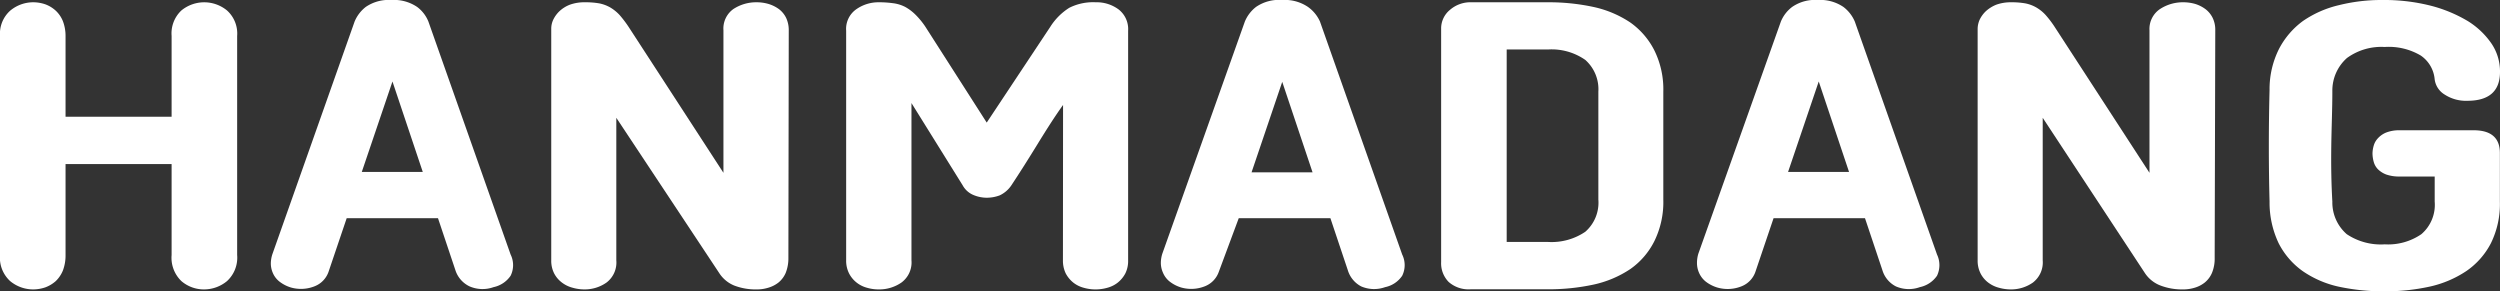 <svg xmlns="http://www.w3.org/2000/svg" viewBox="0 0 208.62 24.31"><rect x="0" y="0" width="208.62" height="24.31" fill="#333333" stroke="none"/><defs><style>.cls-1{fill:#fff;}</style></defs><title>자산 13</title><g id="레이어_2" data-name="레이어 2"><g id="레이어_1-2" data-name="레이어 1"><path class="cls-1" d="M14.32,13.69H5.47v7.59a3.55,3.55,0,0,1-.22,1.29,2.59,2.59,0,0,1-.6.89,2.76,2.76,0,0,1-.87.52,3.14,3.14,0,0,1-1,.17,3,3,0,0,1-1.93-.69A2.65,2.65,0,0,1,0,21.28V3A2.59,2.59,0,0,1,.85.89,3,3,0,0,1,2.78.19a3.14,3.14,0,0,1,1,.17,2.61,2.61,0,0,1,.87.53,2.45,2.45,0,0,1,.6.88A3.46,3.46,0,0,1,5.47,3V9.74h8.85V3A2.63,2.63,0,0,1,15.14.87a3,3,0,0,1,3.8,0A2.59,2.59,0,0,1,19.79,3V21.28a2.65,2.65,0,0,1-.85,2.18,3,3,0,0,1-1.9.69,2.87,2.87,0,0,1-1.9-.69,2.7,2.7,0,0,1-.82-2.18Z"/><path class="cls-1" d="M24.31,24a2.92,2.92,0,0,1-1-.51,1.84,1.84,0,0,1-.55-.73A2,2,0,0,1,22.6,22a2.62,2.62,0,0,1,.13-.79L29.59,1.8A3,3,0,0,1,30.52.58,3.39,3.39,0,0,1,32.66,0a3.44,3.44,0,0,1,2.15.58,2.84,2.84,0,0,1,.94,1.22l6.86,19.44a2,2,0,0,1,0,1.77,2.29,2.29,0,0,1-1.42.95,2.73,2.73,0,0,1-2-.06A2.26,2.26,0,0,1,38,22.54l-1.45-4.33H28.93L27.41,22.7a2,2,0,0,1-1.11,1.17A3.07,3.07,0,0,1,24.31,24Zm8.44-17.2-2.56,7.55h5.09Z"/><path class="cls-1" d="M65.79,21.5a3.31,3.31,0,0,1-.22,1.26,2.1,2.1,0,0,1-.6.81,2.51,2.51,0,0,1-.86.44,3.18,3.18,0,0,1-1,.14,4.94,4.94,0,0,1-1.86-.33A2.71,2.71,0,0,1,60,22.76L51.43,9.83V21.72a2.1,2.1,0,0,1-.82,1.86,3.15,3.15,0,0,1-1.83.57,3.58,3.58,0,0,1-1-.14,2.52,2.52,0,0,1-.9-.44,2.24,2.24,0,0,1-.64-.76A2.34,2.34,0,0,1,46,21.72V2.4a1.78,1.78,0,0,1,.17-.76,2.44,2.44,0,0,1,.52-.71,2.68,2.68,0,0,1,.87-.54,3.56,3.56,0,0,1,1.25-.2A6.79,6.79,0,0,1,50,.28a3.07,3.07,0,0,1,.92.34,3.47,3.47,0,0,1,.79.64,9.52,9.52,0,0,1,.79,1.05l7.87,12.11V2.53A2,2,0,0,1,61.19.76,3.47,3.47,0,0,1,63.13.19a3.52,3.52,0,0,1,1,.14A2.89,2.89,0,0,1,65,.76a2.05,2.05,0,0,1,.6.73,2.38,2.38,0,0,1,.22,1Z"/><path class="cls-1" d="M88.71,8.76c-.72,1-1.45,2.16-2.2,3.38s-1.46,2.34-2.13,3.35a2.41,2.41,0,0,1-.95.81,3.08,3.08,0,0,1-1.11.2,2.88,2.88,0,0,1-1.07-.22,1.82,1.82,0,0,1-.92-.82L76.06,8.6V21.72a2.08,2.08,0,0,1-.84,1.86,3.24,3.24,0,0,1-1.88.57,3.4,3.4,0,0,1-1-.14,2.38,2.38,0,0,1-.87-.44,2.31,2.31,0,0,1-.62-.76,2.34,2.34,0,0,1-.24-1.09V2.56A2,2,0,0,1,71.43.79a3.21,3.21,0,0,1,1.91-.6,8.51,8.51,0,0,1,1.2.08,3,3,0,0,1,1,.31,3.89,3.89,0,0,1,.86.65,6.4,6.4,0,0,1,.82,1l5.12,8,5.31-8A5.07,5.07,0,0,1,89.23.65a4.42,4.42,0,0,1,2.2-.46,3.08,3.08,0,0,1,1.92.6,2.08,2.08,0,0,1,.79,1.77V21.72a2.34,2.34,0,0,1-.23,1.09,2.44,2.44,0,0,1-.62.76,2.38,2.38,0,0,1-.87.44,3.61,3.61,0,0,1-2,0,2.38,2.38,0,0,1-.87-.44,2.44,2.44,0,0,1-.62-.76,2.47,2.47,0,0,1-.23-1.09Z"/><path class="cls-1" d="M98.6,24a2.92,2.92,0,0,1-1-.51,1.84,1.84,0,0,1-.55-.73,2,2,0,0,1-.18-.82,2.62,2.62,0,0,1,.13-.79L103.88,1.8a3,3,0,0,1,.93-1.22A3.39,3.39,0,0,1,107,0a3.44,3.44,0,0,1,2.15.58,3,3,0,0,1,1,1.22l6.86,19.44a2,2,0,0,1,0,1.77,2.26,2.26,0,0,1-1.42.95,2.73,2.73,0,0,1-2-.06,2.26,2.26,0,0,1-1.12-1.36l-1.45-4.33h-7.65L101.7,22.7a2,2,0,0,1-1.11,1.17A3.07,3.07,0,0,1,98.6,24ZM107,6.83l-2.56,7.55h5.09Z"/><path class="cls-1" d="M129.17.19a17.73,17.73,0,0,1,3.8.39,8.92,8.92,0,0,1,3.08,1.3,6.36,6.36,0,0,1,2,2.32,7.33,7.33,0,0,1,.75,3.45v9a7.4,7.4,0,0,1-.75,3.48,6.28,6.28,0,0,1-2,2.32,8.92,8.92,0,0,1-3.08,1.3,17.73,17.73,0,0,1-3.8.39h-6.45a2.51,2.51,0,0,1-1.83-.61,2.22,2.22,0,0,1-.63-1.66V2.34A2,2,0,0,1,121,.82a2.6,2.6,0,0,1,1.8-.63Zm-3.44,20h3.44a5,5,0,0,0,3.12-.85,3.23,3.23,0,0,0,1.09-2.69v-9A3.27,3.27,0,0,0,132.29,5a4.91,4.91,0,0,0-3.12-.87h-3.44Z"/><path class="cls-1" d="M143.33,24a3,3,0,0,1-1-.51,1.93,1.93,0,0,1-.55-.73,2,2,0,0,1-.17-.82,2.61,2.61,0,0,1,.12-.79L148.61,1.8a2.92,2.92,0,0,1,.94-1.22A3.34,3.34,0,0,1,151.68,0a3.44,3.44,0,0,1,2.15.58,3,3,0,0,1,.95,1.22l6.86,19.44a2.06,2.06,0,0,1,0,1.77,2.31,2.31,0,0,1-1.43.95,2.7,2.7,0,0,1-2-.06,2.24,2.24,0,0,1-1.13-1.36l-1.45-4.33H148l-1.52,4.49a2,2,0,0,1-1.1,1.17A3.1,3.1,0,0,1,143.33,24Zm8.44-17.2-2.56,7.55h5.09Z"/><path class="cls-1" d="M184.81,21.5a3.13,3.13,0,0,1-.22,1.26,2.1,2.1,0,0,1-.6.81,2.46,2.46,0,0,1-.85.44,3.27,3.27,0,0,1-1,.14,5,5,0,0,1-1.87-.33,2.71,2.71,0,0,1-1.3-1.06L170.46,9.83V21.72a2.12,2.12,0,0,1-.82,1.86,3.16,3.16,0,0,1-1.84.57,3.63,3.63,0,0,1-1-.14,2.52,2.52,0,0,1-.9-.44,2.22,2.22,0,0,1-.63-.76,2.34,2.34,0,0,1-.24-1.09V2.4a1.94,1.94,0,0,1,.17-.76,2.44,2.44,0,0,1,.52-.71,2.92,2.92,0,0,1,.87-.54,3.6,3.6,0,0,1,1.25-.2A6.63,6.63,0,0,1,169,.28a3,3,0,0,1,.92.34,3.27,3.27,0,0,1,.79.64,8.41,8.41,0,0,1,.79,1.05l7.87,12.11V2.53a2,2,0,0,1,.87-1.77,3.48,3.48,0,0,1,1.95-.57,3.63,3.63,0,0,1,1,.14,2.84,2.84,0,0,1,.85.43,2.05,2.05,0,0,1,.6.73,2.25,2.25,0,0,1,.22,1Z"/><path class="cls-1" d="M205.9,8.41A3.25,3.25,0,0,1,204,7.89a1.74,1.74,0,0,1-.84-1.35A2.68,2.68,0,0,0,202,4.63a5.25,5.25,0,0,0-3-.71,4.87,4.87,0,0,0-3.15.92,3.62,3.62,0,0,0-1.22,2.75c0,1.54-.07,3.08-.09,4.63s0,3.08.09,4.6a3.51,3.51,0,0,0,1.2,2.72,5.11,5.11,0,0,0,3.17.85,4.9,4.9,0,0,0,3.06-.85,3.22,3.22,0,0,0,1.11-2.72V14.73h-2.94a3.24,3.24,0,0,1-1.11-.17,2,2,0,0,1-.69-.44,1.43,1.43,0,0,1-.35-.62,2.75,2.75,0,0,1-.1-.7,2.43,2.43,0,0,1,.1-.64,1.48,1.48,0,0,1,.35-.62,1.92,1.92,0,0,1,.69-.48,3,3,0,0,1,1.11-.19h6.19c1.46,0,2.19.64,2.19,1.9v4.05a7.4,7.4,0,0,1-.75,3.48,6.36,6.36,0,0,1-2.05,2.32,9,9,0,0,1-3.07,1.3,17.23,17.23,0,0,1-3.74.39,17.74,17.74,0,0,1-3.85-.39,8.51,8.51,0,0,1-3-1.3,6.44,6.44,0,0,1-2-2.32,7.91,7.91,0,0,1-.76-3.48q-.06-2.28-.06-4.62t.06-4.71a7.46,7.46,0,0,1,.79-3.41,6.75,6.75,0,0,1,2-2.33,8.84,8.84,0,0,1,3-1.32A14.7,14.7,0,0,1,198.82,0a15.79,15.79,0,0,1,4,.47,11.75,11.75,0,0,1,3.1,1.28,6.61,6.61,0,0,1,2,1.9A4.16,4.16,0,0,1,208.62,6C208.62,7.6,207.71,8.41,205.9,8.41Z"/></g></g></svg>